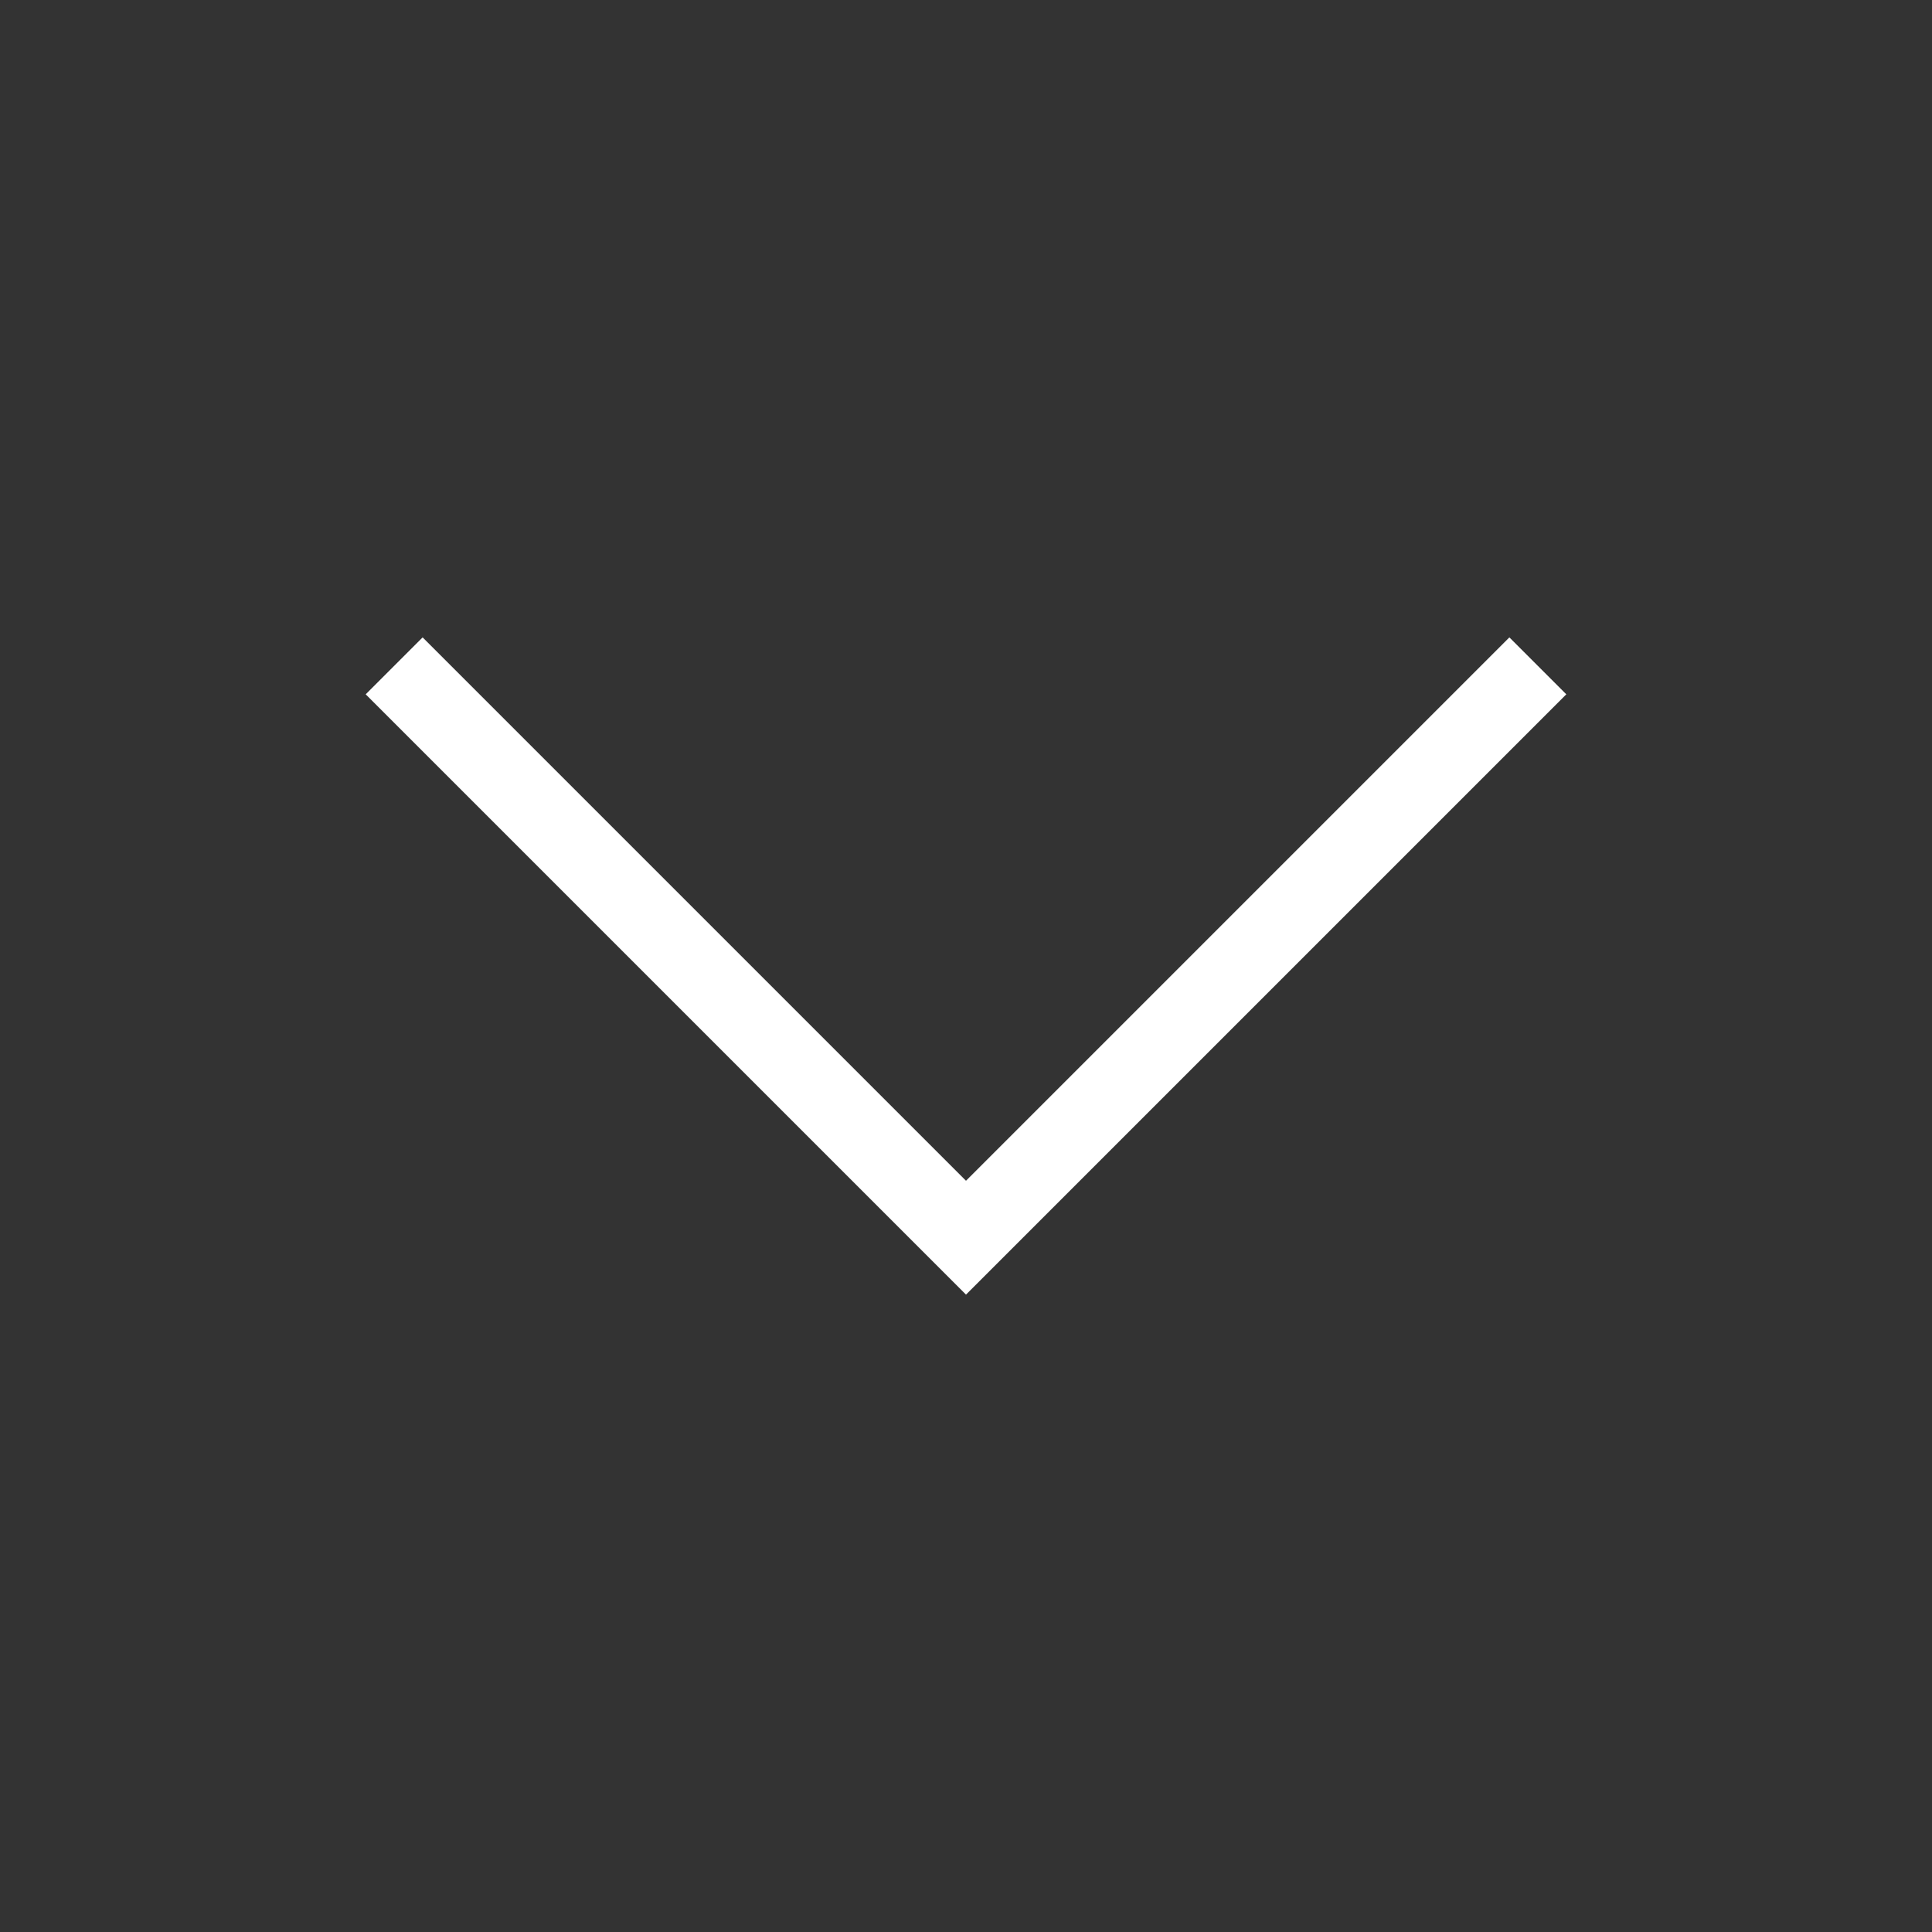 <?xml version="1.0" encoding="UTF-8"?> <svg xmlns="http://www.w3.org/2000/svg" width="24" height="24" viewBox="0 0 24 24" fill="none"><rect x="0" y="0" width="24" height="24" fill="#333333" stroke="none"/><path d="M5.25 8.625L12 15.375L18.75 8.625" stroke="white" stroke-miterlimit="10" stroke-linecap="square"></path></svg> 